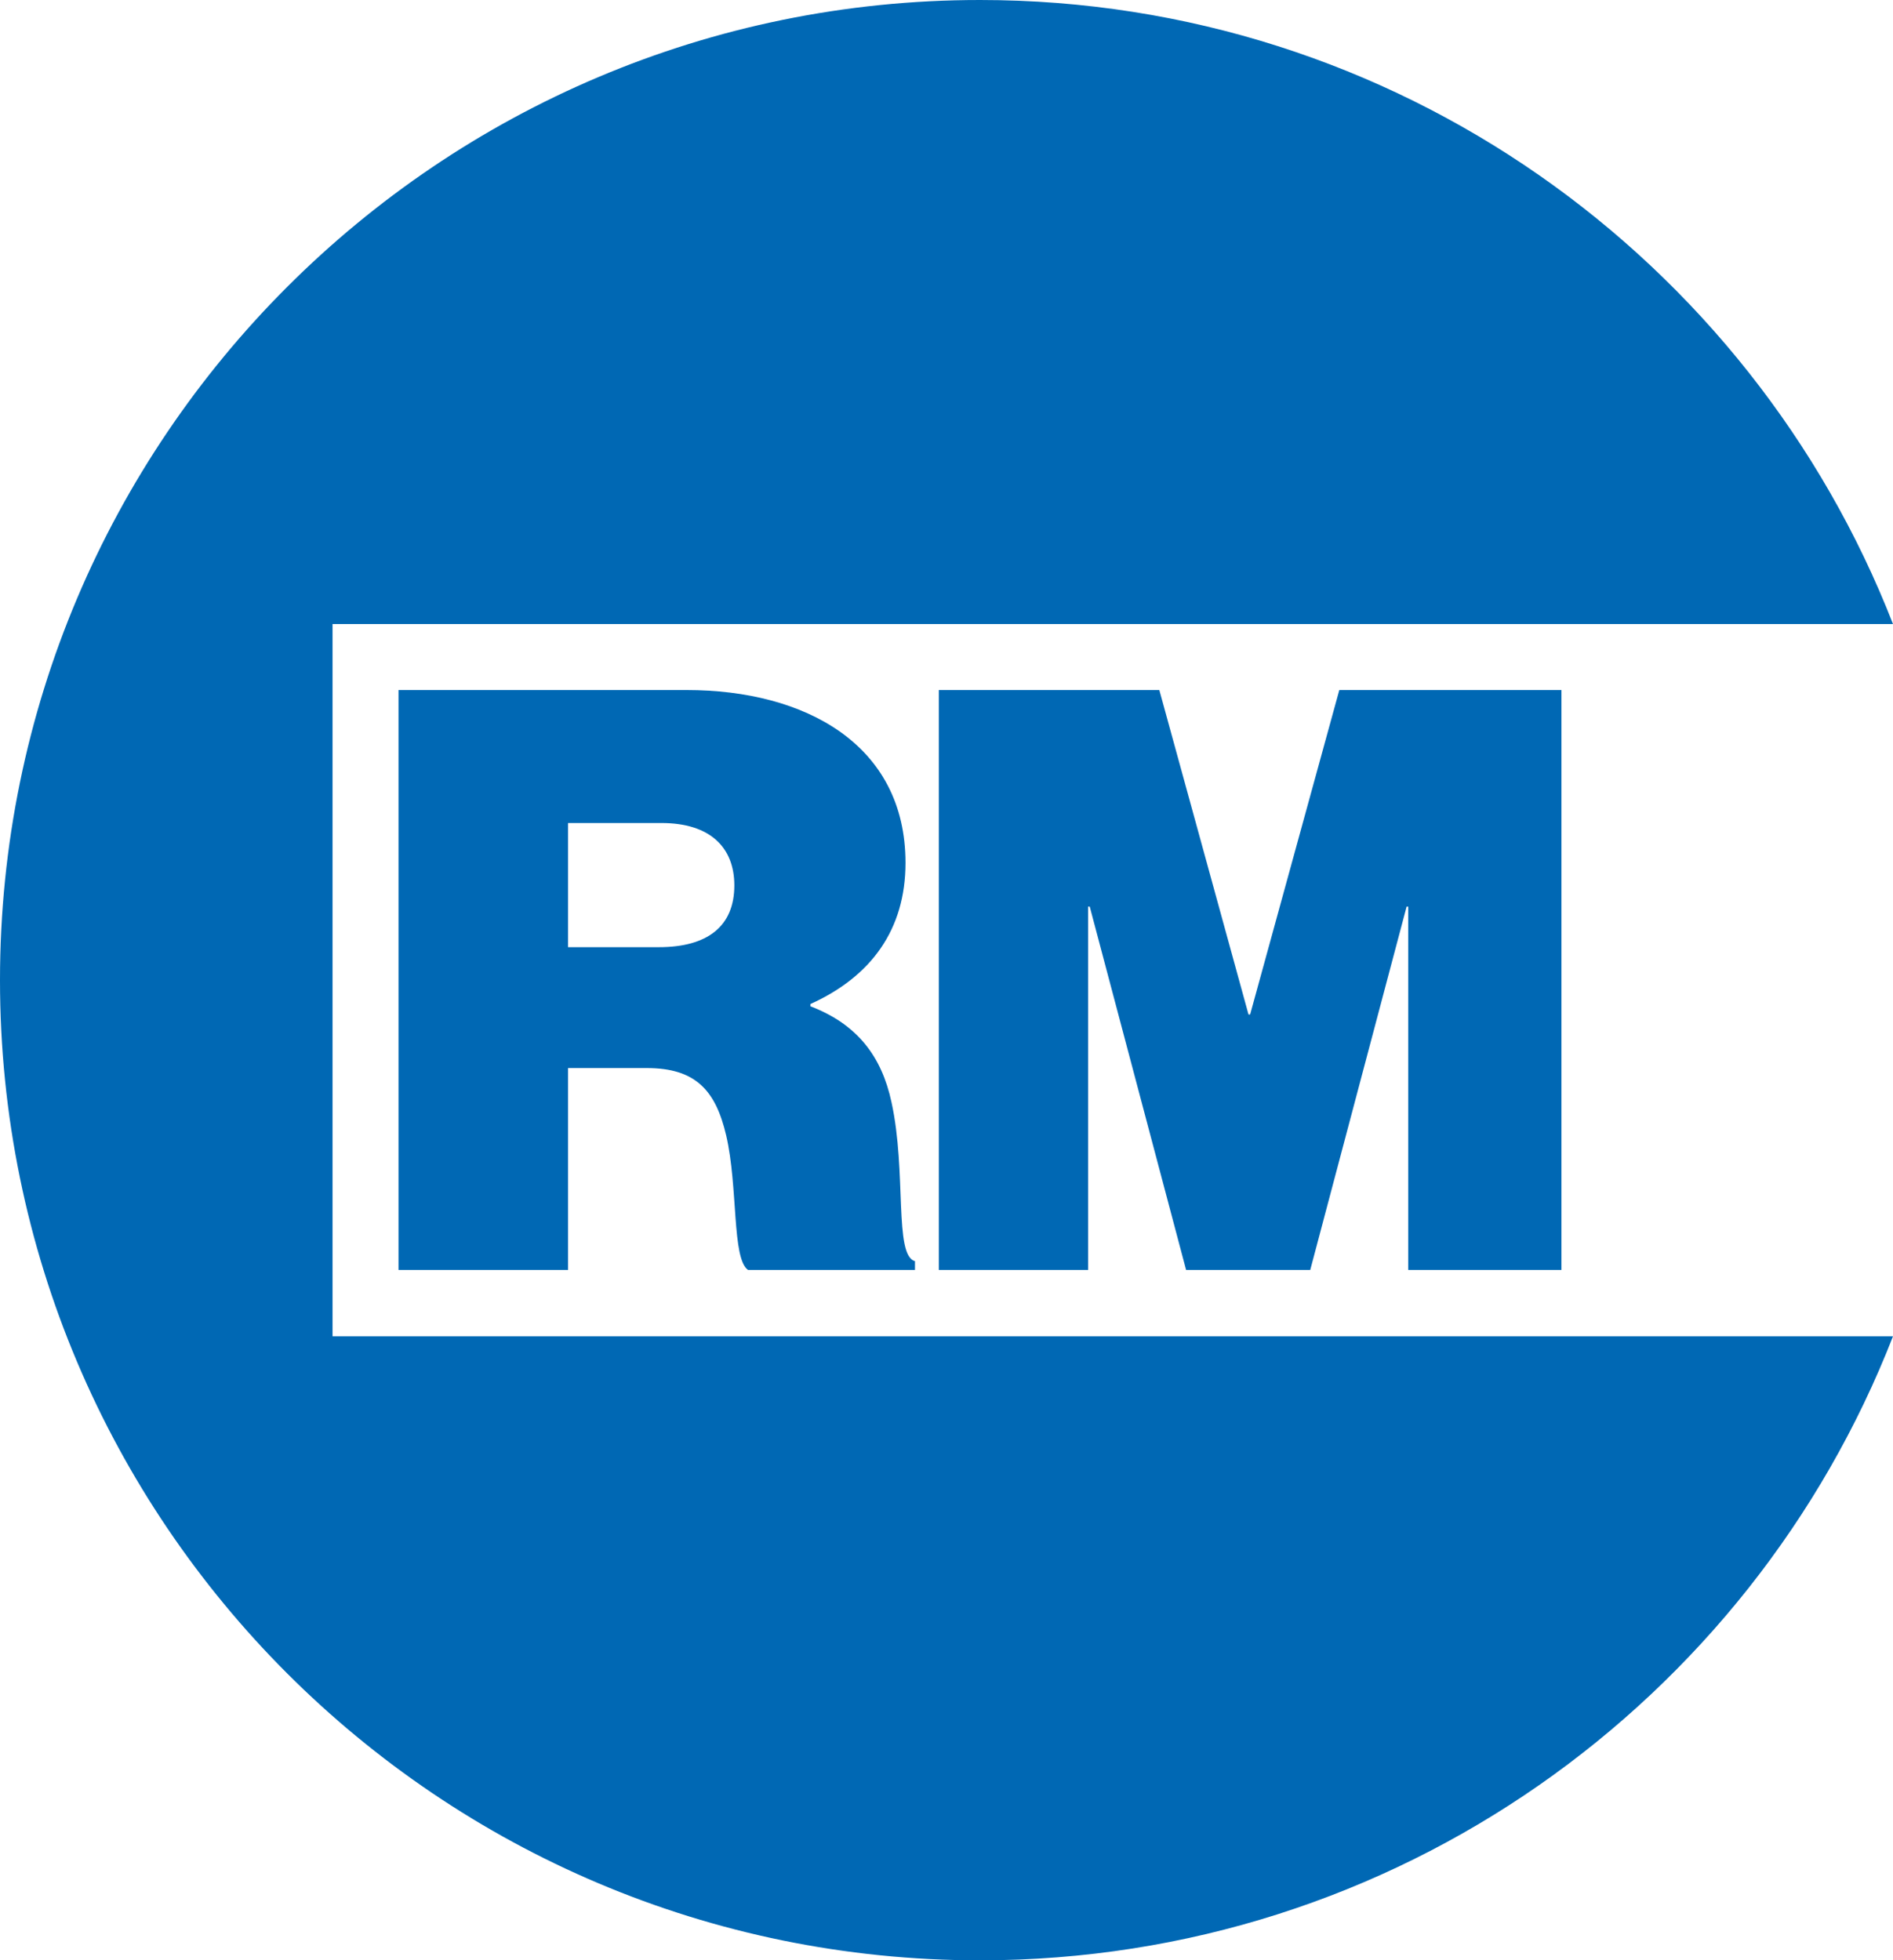 <?xml version="1.0" encoding="utf-8"?>
<!-- Generator: Adobe Illustrator 25.2.3, SVG Export Plug-In . SVG Version: 6.00 Build 0)  -->
<svg version="1.1" id="Ebene_1" xmlns="http://www.w3.org/2000/svg" xmlns:xlink="http://www.w3.org/1999/xlink" x="0px" y="0px"
	 width="57.95px" height="60px" viewBox="0 0 57.95 60" style="enable-background:new 0 0 57.95 60;" xml:space="preserve">
<style type="text/css">
	.st0{fill:#0068B4;}
</style>
<path class="st0" d="M10.18,40.9V19.1h47.77C53.59,7.92,42.72,0,30,0C13.43,0,0,13.43,0,30s13.43,30,30,30
	c12.72,0,23.59-7.92,27.95-19.1H10.18z M47.8,38.88V21.12H41l-2.73,9.93h-0.05l-2.73-9.93h-6.75v17.75h4.57V27.75h0.05l2.95,11.12
	h3.8l2.95-11.12h0.05v11.12H47.8z M27.72,26.41c0-3.63-3.08-5.29-6.7-5.29H12.2v17.75h5.19v-6.18h2.41c1.51,0,2.11,0.7,2.43,2.06
	c0.37,1.59,0.17,3.77,0.67,4.12h5.11V38.6c-0.65-0.17-0.25-2.73-0.72-4.87c-0.3-1.39-1.04-2.38-2.48-2.93v-0.07
	C26.67,29.89,27.72,28.45,27.72,26.41z M20.17,28.99h-2.78v-3.8h2.86c1.49,0,2.23,0.75,2.23,1.91
	C22.48,28.35,21.66,28.99,20.17,28.99z"/>
</svg>

